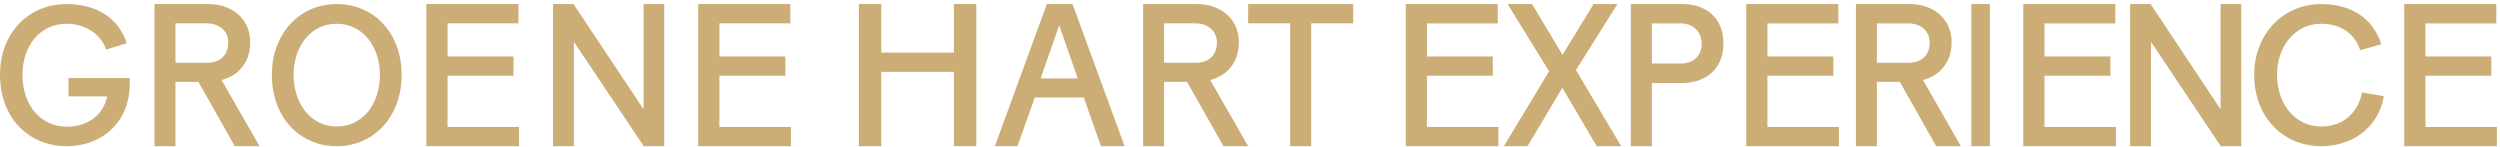 <svg width="545" height="32" viewBox="0 0 545 32" fill="none" xmlns="http://www.w3.org/2000/svg">
<path fill-rule="evenodd" clip-rule="evenodd" d="M14.541 31.87C6.213 31.87 -5.86647e-07 25.648 -9.95564e-07 16.293C-1.39135e-06 7.238 6.17 0.888 14.498 0.888C20.665 0.888 25.776 3.635 27.628 9.426L23.133 10.8C22.208 7.967 19.168 5.178 14.498 5.178C8.725 5.178 4.892 10.029 4.892 16.293C4.892 22.817 8.768 27.622 14.541 27.622C19.123 27.622 22.559 25.047 23.353 21.013L14.938 21.013L14.938 17.022L28.288 17.022L28.288 18.224C28.288 26.807 22.076 31.87 14.541 31.87Z" fill="#CCAD75"/>
<path fill-rule="evenodd" clip-rule="evenodd" d="M38.247 13.68L45.191 13.68C47.819 13.68 49.762 12.219 49.762 9.254C49.762 6.642 47.69 5.093 45.06 5.093L38.247 5.093L38.247 13.68ZM43.248 17.84L38.247 17.84L38.247 31.87L33.676 31.87L33.676 0.888L45.449 0.888C50.536 0.888 54.548 4.076 54.548 9.21C54.548 11.601 53.858 13.591 52.176 15.316C51.14 16.381 49.762 17.044 48.295 17.442L56.575 31.87L51.184 31.87L43.248 17.84Z" fill="#CCAD75"/>
<path fill-rule="evenodd" clip-rule="evenodd" d="M82.822 16.293C82.822 10.157 79.068 5.178 73.393 5.178C67.717 5.178 64.005 10.115 64.005 16.293C64.005 22.687 67.846 27.579 73.393 27.579C79.024 27.579 82.822 22.729 82.822 16.293ZM59.269 16.293C59.269 7.326 65.286 0.888 73.393 0.888C81.585 0.888 87.557 7.282 87.557 16.293C87.557 25.649 81.327 31.87 73.393 31.87C65.414 31.87 59.269 25.692 59.269 16.293Z" fill="#CCAD75"/>
<path fill-rule="evenodd" clip-rule="evenodd" d="M113.151 31.87L92.945 31.87L92.945 0.888L113.022 0.888L113.022 5.093L97.564 5.093L97.564 12.307L111.942 12.307L111.942 16.513L97.564 16.513L97.564 27.666L113.151 27.666L113.151 31.87Z" fill="#CCAD75"/>
<path fill-rule="evenodd" clip-rule="evenodd" d="M125.114 9.12L125.114 31.87L120.559 31.87L120.559 0.888L125.027 0.888L140.294 23.813L140.294 0.888L144.806 0.888L144.806 31.87L140.338 31.87L125.114 9.12Z" fill="#CCAD75"/>
<path fill-rule="evenodd" clip-rule="evenodd" d="M172.42 31.87L152.215 31.87L152.215 0.888L172.291 0.888L172.291 5.093L156.833 5.093L156.833 12.307L171.212 12.307L171.212 16.513L156.833 16.513L156.833 27.666L172.42 27.666L172.42 31.87Z" fill="#CCAD75"/>
<path fill-rule="evenodd" clip-rule="evenodd" d="M207.949 15.671L192.119 15.671L192.119 31.87L187.237 31.87L187.237 0.888L192.119 0.888L192.119 11.465L207.949 11.465L207.949 0.888L212.831 0.888L212.831 31.87L207.949 31.87L207.949 15.671Z" fill="#CCAD75"/>
<path fill-rule="evenodd" clip-rule="evenodd" d="M226.858 17.087L234.948 17.087L230.924 5.581L230.88 5.581L226.858 17.087ZM236.258 21.249L225.593 21.249L221.797 31.87L216.872 31.87L228.215 0.888L233.817 0.888L245.16 31.87L240.008 31.87L236.258 21.249Z" fill="#CCAD75"/>
<path fill-rule="evenodd" clip-rule="evenodd" d="M253.772 13.68L260.716 13.68C263.344 13.68 265.287 12.219 265.287 9.254C265.287 6.642 263.215 5.093 260.585 5.093L253.772 5.093L253.772 13.68ZM258.773 17.84L253.772 17.84L253.772 31.87L249.201 31.87L249.201 0.888L260.974 0.888C266.062 0.888 270.073 4.076 270.073 9.21C270.073 11.601 269.383 13.591 267.701 15.316C266.665 16.381 265.287 17.044 263.82 17.442L272.1 31.87L266.709 31.87L258.773 17.84Z" fill="#CCAD75"/>
<path fill-rule="evenodd" clip-rule="evenodd" d="M285.841 5.093L285.841 31.87L281.26 31.87L281.26 5.093L272.1 5.093L272.1 0.888L295 0.888L295 5.093L285.841 5.093Z" fill="#CCAD75"/>
<path fill-rule="evenodd" clip-rule="evenodd" d="M326.643 31.869L306.447 31.869L306.447 0.889L326.515 0.889L326.515 5.094L311.064 5.094L311.064 12.307L325.436 12.307L325.436 16.513L311.064 16.513L311.064 27.665L326.643 27.665L326.643 31.869Z" fill="#CCAD75"/>
<path fill-rule="evenodd" clip-rule="evenodd" d="M340.585 19.124L333.005 31.869L327.838 31.869L337.7 15.538L328.656 0.889L333.996 0.889L340.628 11.953L347.392 0.889L352.602 0.889L343.559 15.271L353.42 31.869L348.081 31.869L340.585 19.124Z" fill="#CCAD75"/>
<path fill-rule="evenodd" clip-rule="evenodd" d="M360.108 13.856L366.325 13.856C369.241 13.856 370.957 12.13 370.957 9.519C370.957 6.863 369.069 5.094 366.283 5.094L360.108 5.094L360.108 13.856ZM360.108 18.103L360.108 31.869L355.52 31.869L355.52 0.889L366.797 0.889C371.943 0.889 375.716 3.942 375.716 9.473C375.716 15.184 371.685 18.103 366.625 18.103L360.108 18.103Z" fill="#CCAD75"/>
<path fill-rule="evenodd" clip-rule="evenodd" d="M400.881 31.869L380.685 31.869L380.685 0.889L400.752 0.889L400.752 5.094L385.301 5.094L385.301 12.307L399.673 12.307L399.673 16.513L385.301 16.513L385.301 27.665L400.881 27.665L400.881 31.869Z" fill="#CCAD75"/>
<path fill-rule="evenodd" clip-rule="evenodd" d="M409.16 13.68L416.101 13.68C418.728 13.68 420.67 12.219 420.67 9.254C420.67 6.643 418.599 5.094 415.971 5.094L409.16 5.094L409.16 13.68ZM414.159 17.84L409.16 17.84L409.16 31.869L404.592 31.869L404.592 0.889L416.359 0.889C421.444 0.889 425.454 4.076 425.454 9.211C425.454 11.601 424.764 13.591 423.083 15.316C422.048 16.381 420.67 17.043 419.204 17.442L427.48 31.869L422.092 31.869L414.159 17.84Z" fill="#CCAD75"/>
<path fill-rule="evenodd" clip-rule="evenodd" d="M429.757 31.869L433.796 31.869L433.796 0.889L429.757 0.889L429.757 31.869Z" fill="#CCAD75"/>
<path fill-rule="evenodd" clip-rule="evenodd" d="M461.277 31.869L441.081 31.869L441.081 0.889L461.148 0.889L461.148 5.094L445.697 5.094L445.697 12.307L460.069 12.307L460.069 16.513L445.697 16.513L445.697 27.665L461.277 27.665L461.277 31.869Z" fill="#CCAD75"/>
<path fill-rule="evenodd" clip-rule="evenodd" d="M468.911 9.121L468.911 31.869L464.359 31.869L464.359 0.889L468.824 0.889L484.084 23.813L484.084 0.889L488.594 0.889L488.594 31.869L484.129 31.869L468.911 9.121Z" fill="#CCAD75"/>
<path fill-rule="evenodd" clip-rule="evenodd" d="M491.411 16.293C491.411 7.369 497.784 0.889 505.998 0.889C512.327 0.889 517.173 3.721 519.148 9.643L514.525 10.93C513.537 7.925 510.934 5.179 505.998 5.179C500.253 5.179 496.392 10.201 496.392 16.293C496.392 22.644 500.297 27.579 506.042 27.579C511.07 27.579 514.121 24.274 514.929 20.156L519.686 20.971C518.474 28.007 512.595 31.869 506.042 31.869C497.784 31.869 491.411 25.607 491.411 16.293Z" fill="#CCAD75"/>
<path fill-rule="evenodd" clip-rule="evenodd" d="M544.322 31.869L524.126 31.869L524.126 0.889L544.193 0.889L544.193 5.094L528.743 5.094L528.743 12.307L543.114 12.307L543.114 16.513L528.743 16.513L528.743 27.665L544.322 27.665L544.322 31.869Z" fill="#CCAD75"/>
</svg>
